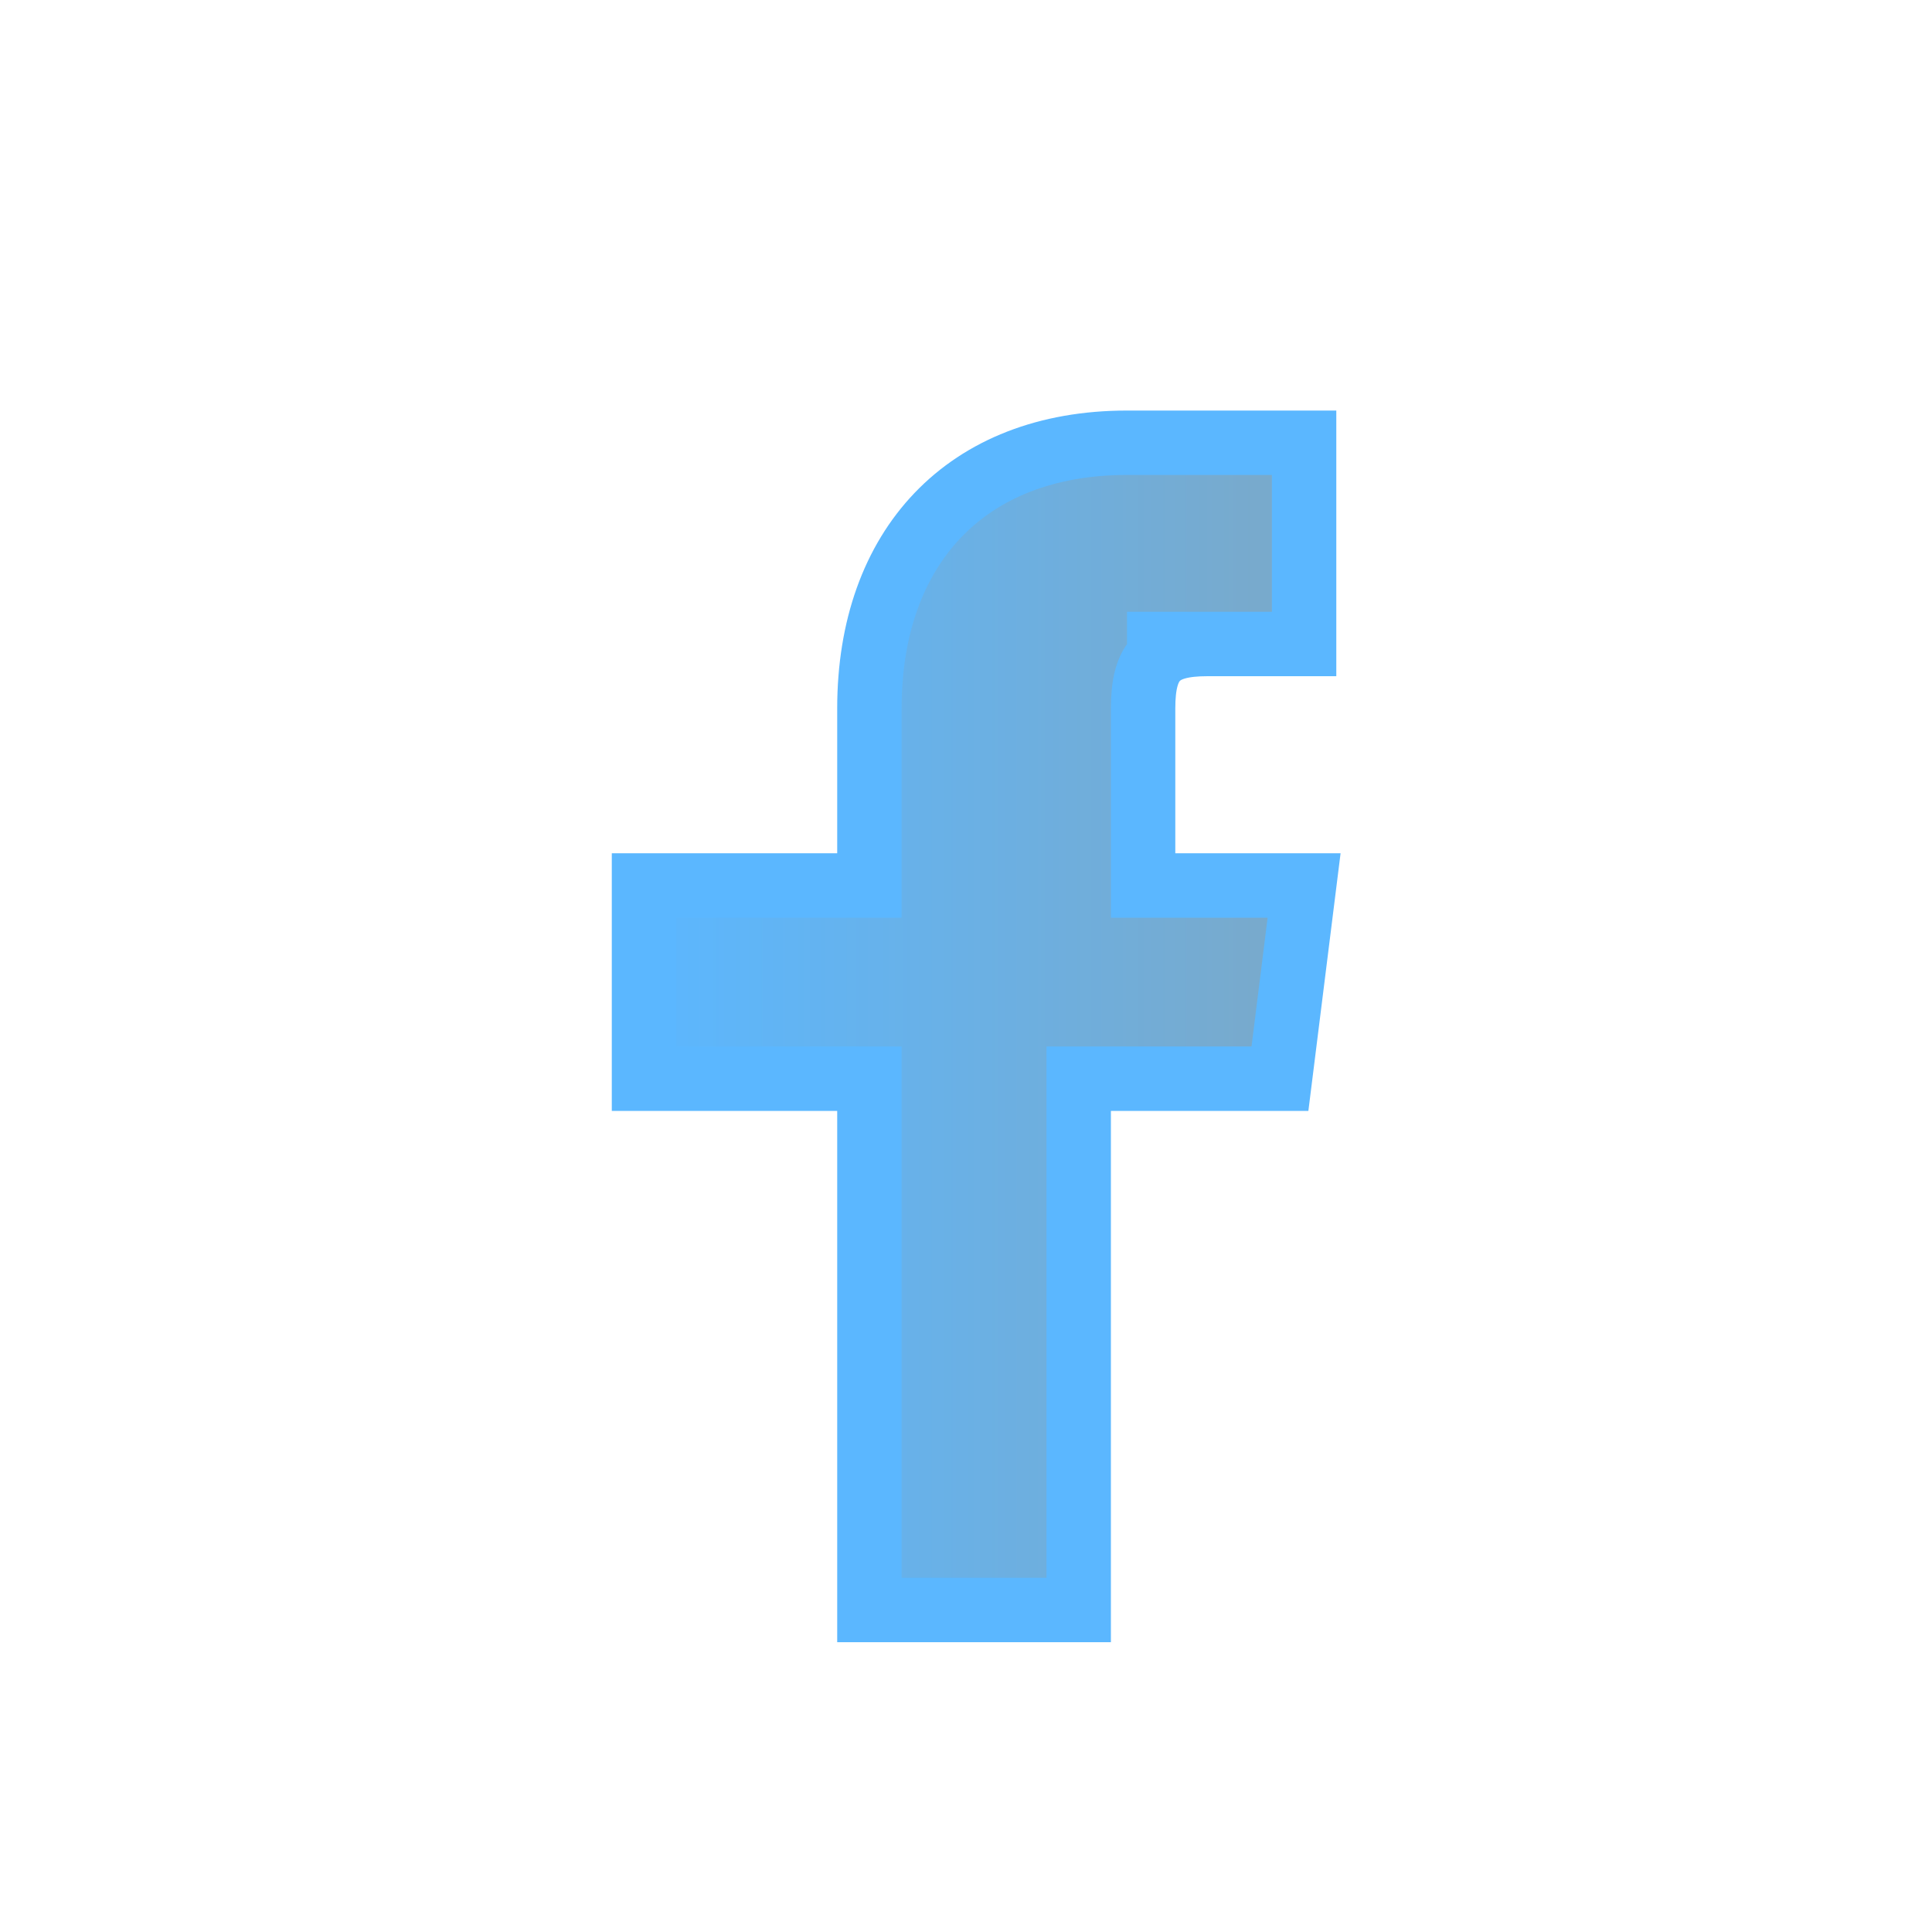 <svg viewBox="0 0 24 24" xmlns="http://www.w3.org/2000/svg">
  <defs><linearGradient id="fbGrad" x1="0" x2="1"><stop offset="0" stop-color="#5bb7ff"/><stop offset="1" stop-color="#7aa9c9"/></linearGradient></defs>
  <path d="M14 8h2.2V5.5H14c-2 0-3.2 1.3-3.2 3.3V11H8v2.4h2.8V20h2.6v-6.6h2.5L16.2 11h-2V8.8c0-.6.2-.8.8-.8z"
        fill="url(#fbGrad)" stroke="#5bb7ff" stroke-width="0.8"/>
</svg>